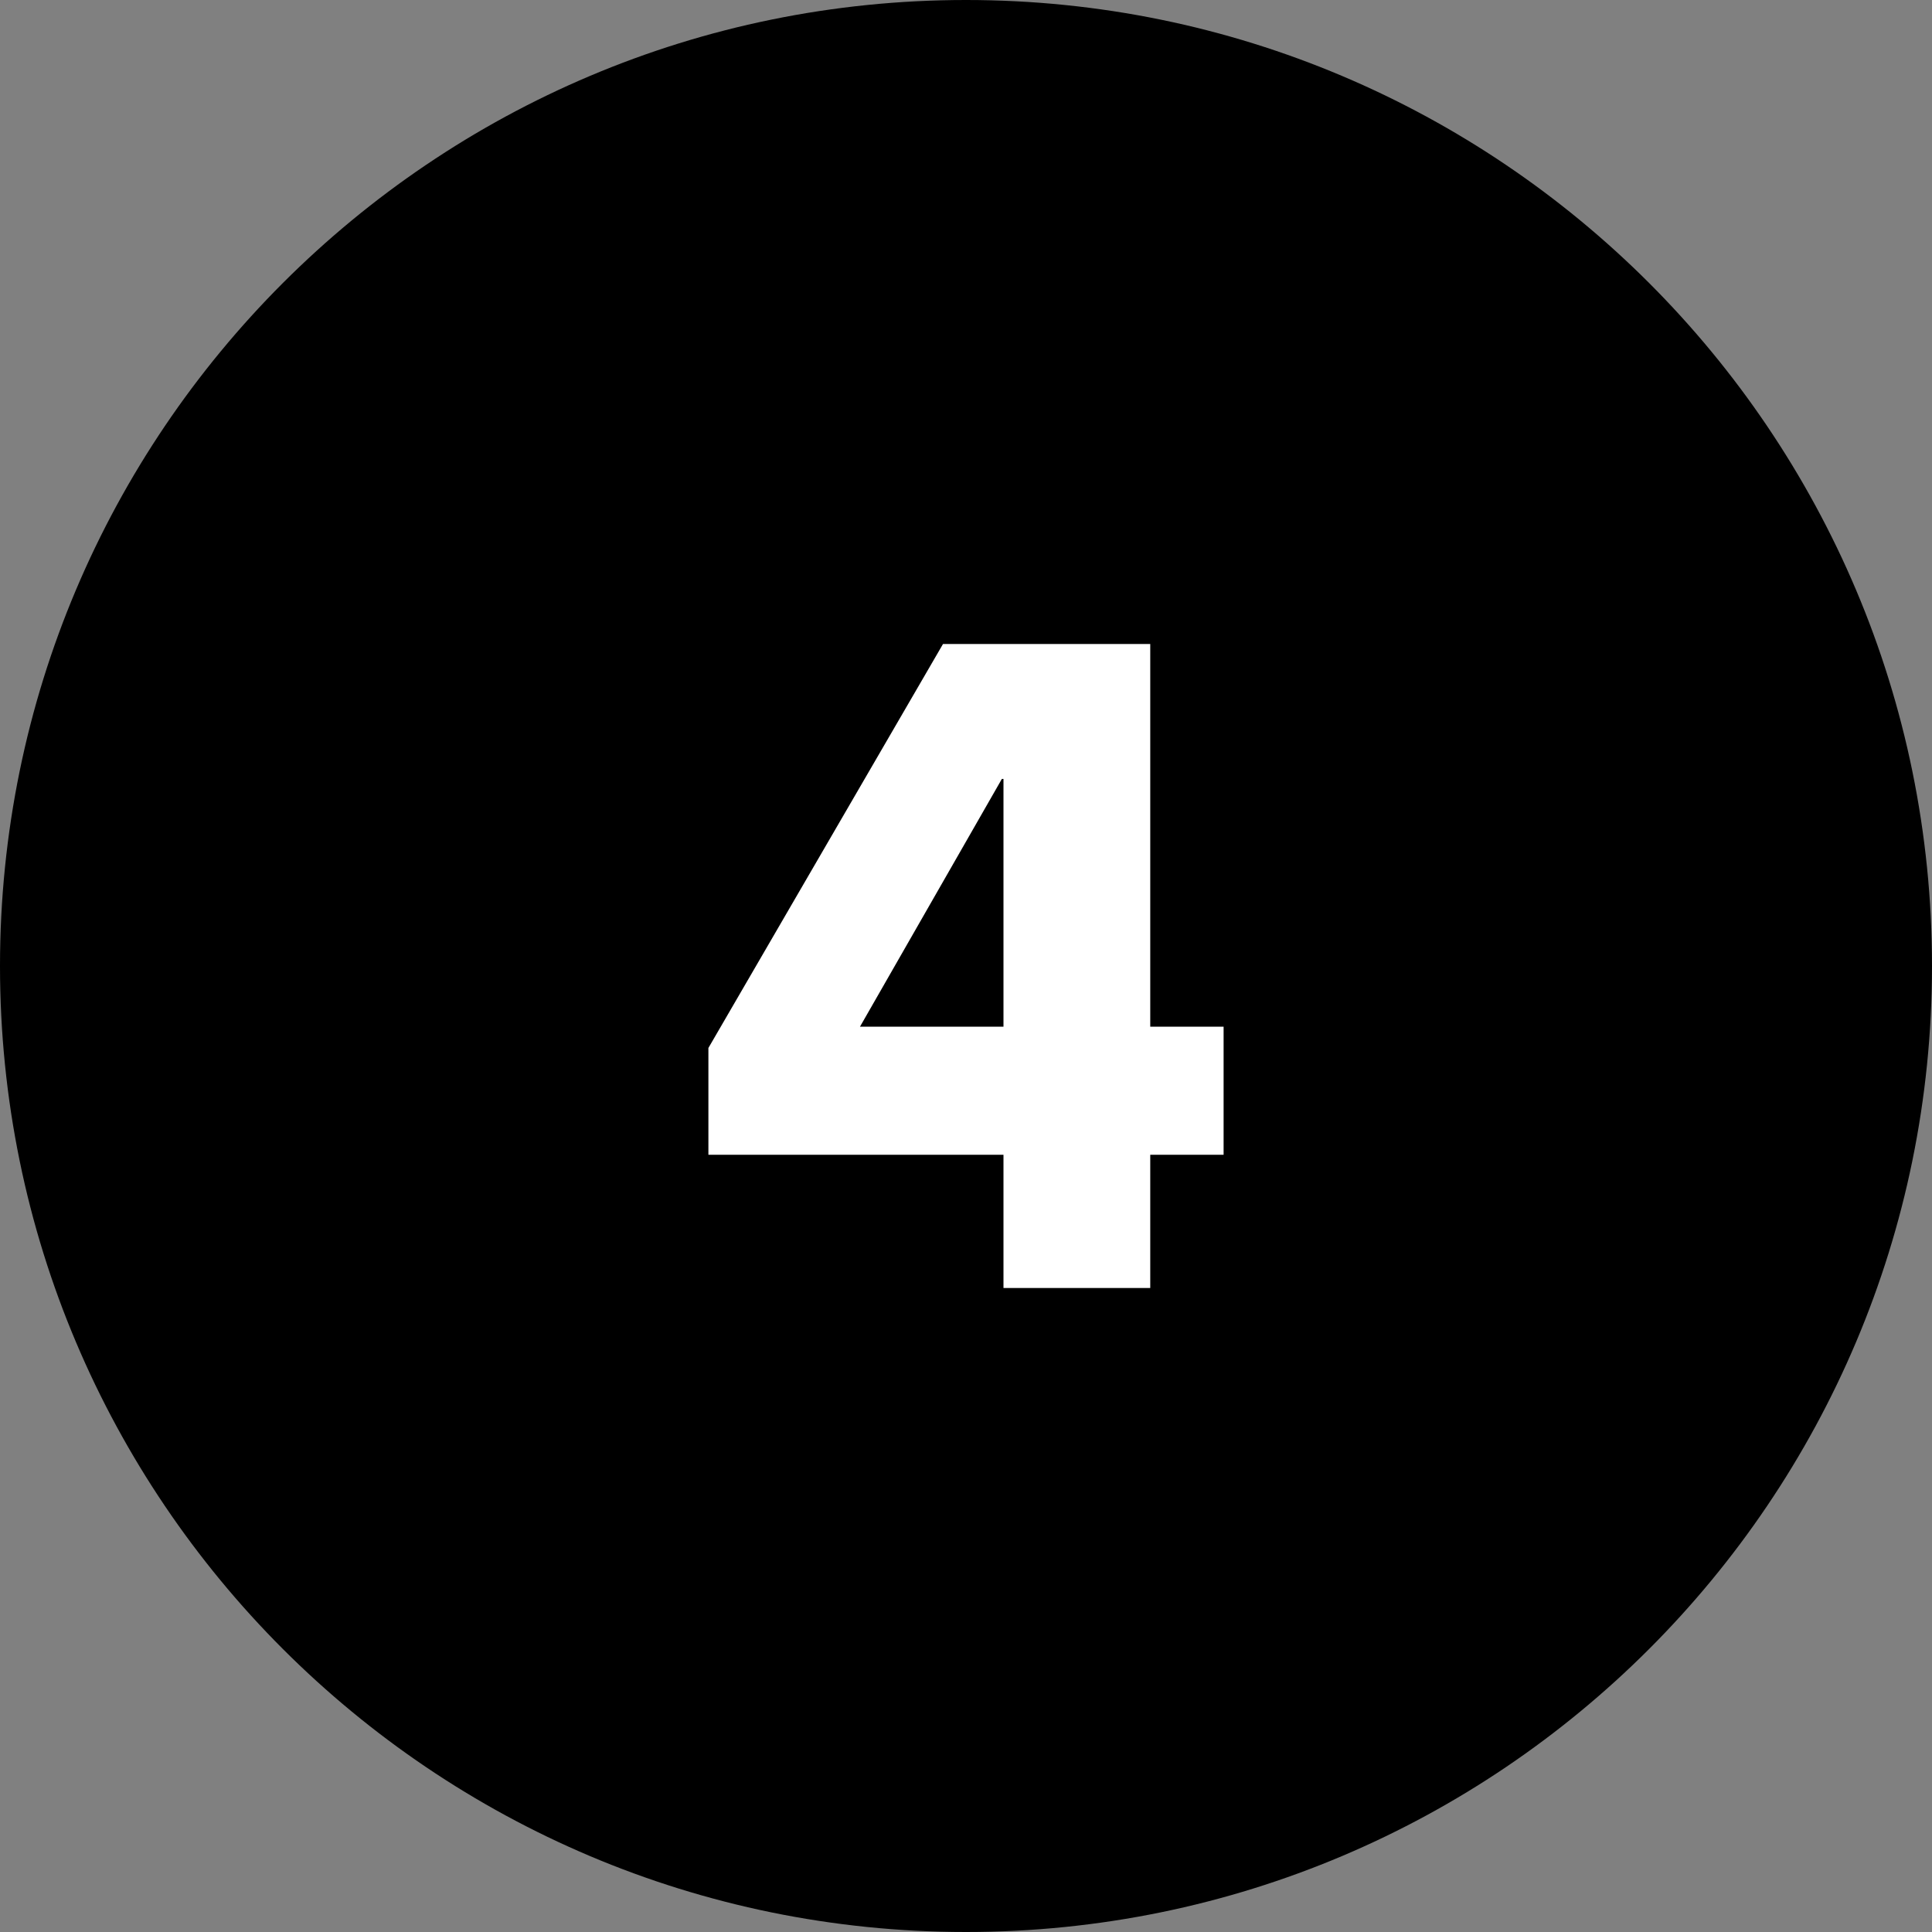 <svg width="30" height="30" viewBox="0 0 30 30" fill="none" xmlns="http://www.w3.org/2000/svg">
<rect x="0" y="0" width="30" height="30" fill="#808080" stroke="none"/>
<path d="M15 30C23.284 30 30 23.284 30 15C30 6.716 23.284 0 15 0C6.716 0 0 6.716 0 15C0 23.284 6.716 30 15 30Z" fill="black"/>
<path d="M17.861 15.942V10H14.643L11 16.273V17.931H15.582V20H17.861V17.931H19V15.942H17.861ZM15.582 15.942H13.354L15.557 12.095H15.582V15.942Z" fill="white"/>
</svg>
